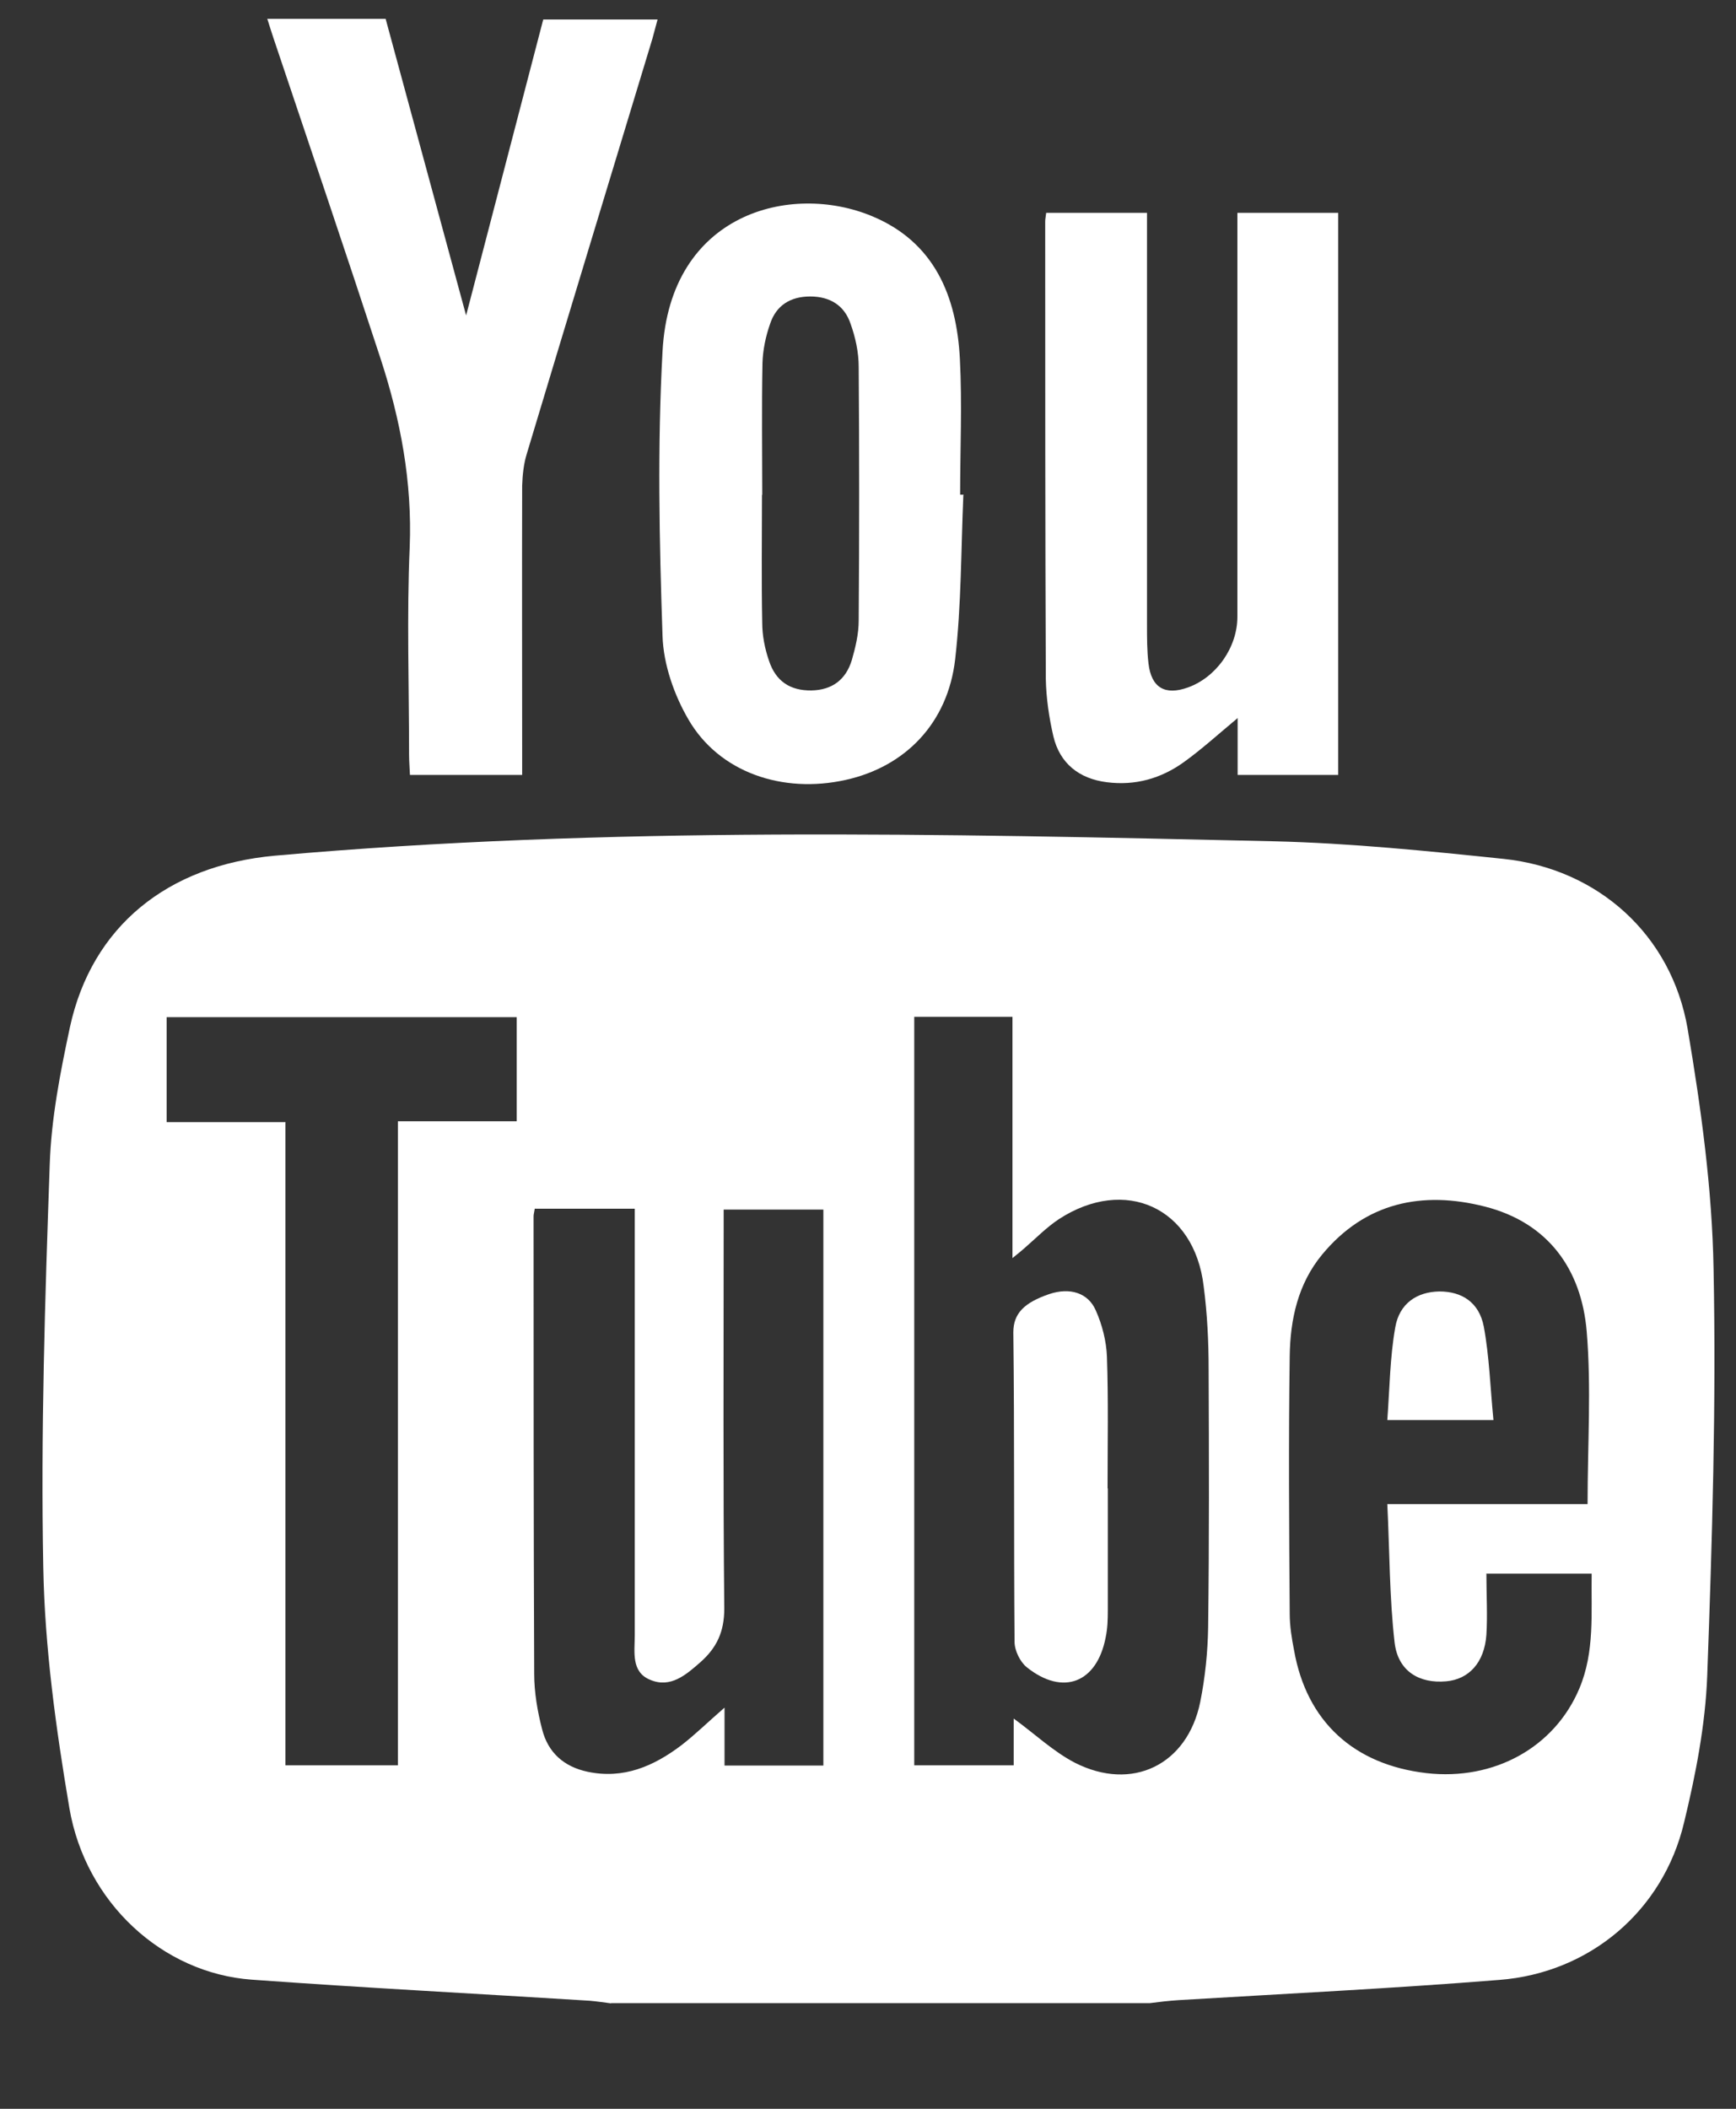 <svg width="14" height="17" viewBox="0 0 14 17" fill="none" xmlns="http://www.w3.org/2000/svg">
<rect x="0" y="0" width="14" height="17" fill="#333333" stroke="none"/>
<path d="M4.928 16.15C4.872 16.143 4.815 16.134 4.758 16.129C3.848 16.072 2.941 16.025 2.03 15.959C1.311 15.907 0.689 15.339 0.559 14.573C0.451 13.934 0.361 13.283 0.349 12.637C0.328 11.555 0.363 10.47 0.401 9.39C0.413 9.018 0.486 8.645 0.564 8.28C0.741 7.466 1.354 6.976 2.217 6.898C4.9 6.66 7.585 6.721 10.273 6.782C10.891 6.797 11.511 6.86 12.127 6.924C12.886 7.004 13.48 7.535 13.61 8.294C13.718 8.933 13.808 9.584 13.819 10.23C13.841 11.321 13.808 12.415 13.768 13.509C13.753 13.905 13.675 14.306 13.581 14.693C13.412 15.405 12.82 15.905 12.091 15.961C11.23 16.03 10.368 16.072 9.505 16.124C9.427 16.129 9.351 16.138 9.274 16.148H4.928V16.15ZM8.175 13.854C8.349 13.981 8.495 14.12 8.668 14.21C9.13 14.445 9.575 14.228 9.679 13.722C9.719 13.523 9.74 13.318 9.743 13.118C9.752 12.425 9.75 11.732 9.747 11.038C9.747 10.814 9.736 10.59 9.707 10.369C9.632 9.734 9.073 9.48 8.538 9.829C8.439 9.895 8.354 9.982 8.264 10.06C8.241 10.081 8.217 10.1 8.165 10.142V8.197H7.373V14.231H8.175V13.856V13.854ZM11.987 12.684C11.987 12.858 11.997 13.019 11.987 13.179C11.971 13.403 11.846 13.538 11.662 13.554C11.447 13.573 11.275 13.474 11.247 13.243C11.205 12.88 11.207 12.512 11.188 12.125H12.803C12.803 11.647 12.834 11.187 12.796 10.734C12.754 10.232 12.485 9.857 11.976 9.727C11.471 9.598 11.011 9.692 10.662 10.114C10.467 10.35 10.405 10.637 10.401 10.932C10.391 11.625 10.396 12.316 10.401 13.009C10.401 13.108 10.417 13.207 10.436 13.304C10.537 13.877 10.917 14.226 11.504 14.294C12.049 14.356 12.537 14.087 12.737 13.611C12.862 13.314 12.831 13.002 12.836 12.686H11.99L11.987 12.684ZM4.313 9.742C4.308 9.775 4.303 9.789 4.303 9.805C4.303 11.034 4.303 12.264 4.308 13.493C4.308 13.641 4.334 13.795 4.372 13.941C4.419 14.127 4.546 14.242 4.739 14.283C5.029 14.344 5.272 14.238 5.494 14.07C5.607 13.983 5.709 13.882 5.843 13.766V14.233H6.64V9.751H5.836V9.935C5.836 10.946 5.831 11.956 5.841 12.967C5.841 13.156 5.779 13.285 5.647 13.401C5.532 13.502 5.407 13.611 5.244 13.542C5.088 13.479 5.119 13.316 5.119 13.184C5.119 12.099 5.119 11.017 5.119 9.932C5.119 9.871 5.119 9.812 5.119 9.744H4.315L4.313 9.742ZM2.302 9.044V14.231H3.209V9.039H4.167V8.2H1.344V9.046H2.304L2.302 9.044Z" fill="white"/>
<path d="M2.155 0.152H3.11L3.759 2.543L4.381 0.157H5.303C5.289 0.209 5.275 0.261 5.261 0.313C4.923 1.428 4.584 2.541 4.249 3.656C4.223 3.739 4.214 3.828 4.211 3.915C4.209 4.635 4.211 5.351 4.211 6.07C4.211 6.127 4.211 6.181 4.211 6.247H3.306C3.304 6.193 3.299 6.139 3.299 6.082C3.299 5.526 3.28 4.967 3.304 4.411C3.325 3.885 3.23 3.385 3.07 2.894C2.787 2.029 2.495 1.169 2.205 0.306C2.188 0.256 2.174 0.209 2.155 0.15V0.152Z" fill="white"/>
<path d="M9.983 5.787C9.821 5.922 9.689 6.042 9.547 6.144C9.363 6.276 9.156 6.335 8.927 6.306C8.703 6.278 8.547 6.155 8.495 5.936C8.46 5.785 8.437 5.627 8.434 5.474C8.429 4.245 8.429 3.015 8.429 1.786C8.429 1.765 8.434 1.746 8.437 1.716H9.25C9.25 1.777 9.25 1.836 9.25 1.897C9.25 2.944 9.25 3.991 9.25 5.038C9.25 5.141 9.25 5.248 9.262 5.349C9.285 5.545 9.396 5.608 9.58 5.542C9.809 5.46 9.979 5.219 9.979 4.972C9.979 3.951 9.979 2.93 9.979 1.909V1.716H10.792V6.247H9.981V5.79L9.983 5.787Z" fill="white"/>
<path d="M7.769 3.991C7.75 4.432 7.753 4.877 7.703 5.314C7.644 5.83 7.3 6.181 6.821 6.287C6.31 6.401 5.8 6.226 5.553 5.802C5.437 5.604 5.35 5.356 5.343 5.127C5.317 4.363 5.301 3.595 5.343 2.833C5.402 1.718 6.376 1.47 7.031 1.742C7.536 1.951 7.715 2.388 7.741 2.894C7.76 3.258 7.743 3.623 7.743 3.988H7.772L7.769 3.991ZM6.145 3.991C6.145 4.335 6.14 4.677 6.147 5.021C6.147 5.123 6.168 5.229 6.201 5.325C6.256 5.493 6.373 5.568 6.543 5.566C6.711 5.563 6.821 5.479 6.869 5.323C6.899 5.219 6.925 5.111 6.925 5.002C6.93 4.321 6.93 3.64 6.925 2.958C6.925 2.84 6.899 2.72 6.859 2.609C6.81 2.463 6.694 2.39 6.534 2.39C6.373 2.39 6.26 2.463 6.211 2.609C6.175 2.711 6.152 2.821 6.149 2.927C6.142 3.281 6.147 3.635 6.147 3.988L6.145 3.991Z" fill="white"/>
<path d="M8.934 11.998C8.934 12.326 8.934 12.653 8.934 12.981C8.934 13.054 8.932 13.127 8.917 13.198C8.847 13.566 8.573 13.674 8.281 13.441C8.227 13.398 8.182 13.306 8.182 13.236C8.175 12.403 8.182 11.571 8.172 10.741C8.172 10.588 8.26 10.501 8.462 10.432C8.63 10.376 8.776 10.423 8.837 10.564C8.889 10.68 8.922 10.812 8.927 10.937C8.939 11.291 8.932 11.644 8.932 11.998H8.934Z" fill="white"/>
<path d="M12.042 11.448H11.188C11.207 11.191 11.209 10.944 11.252 10.701C11.285 10.508 11.426 10.414 11.608 10.411C11.789 10.411 11.928 10.498 11.966 10.694C12.011 10.937 12.018 11.184 12.044 11.448H12.042Z" fill="white"/>
</svg>
